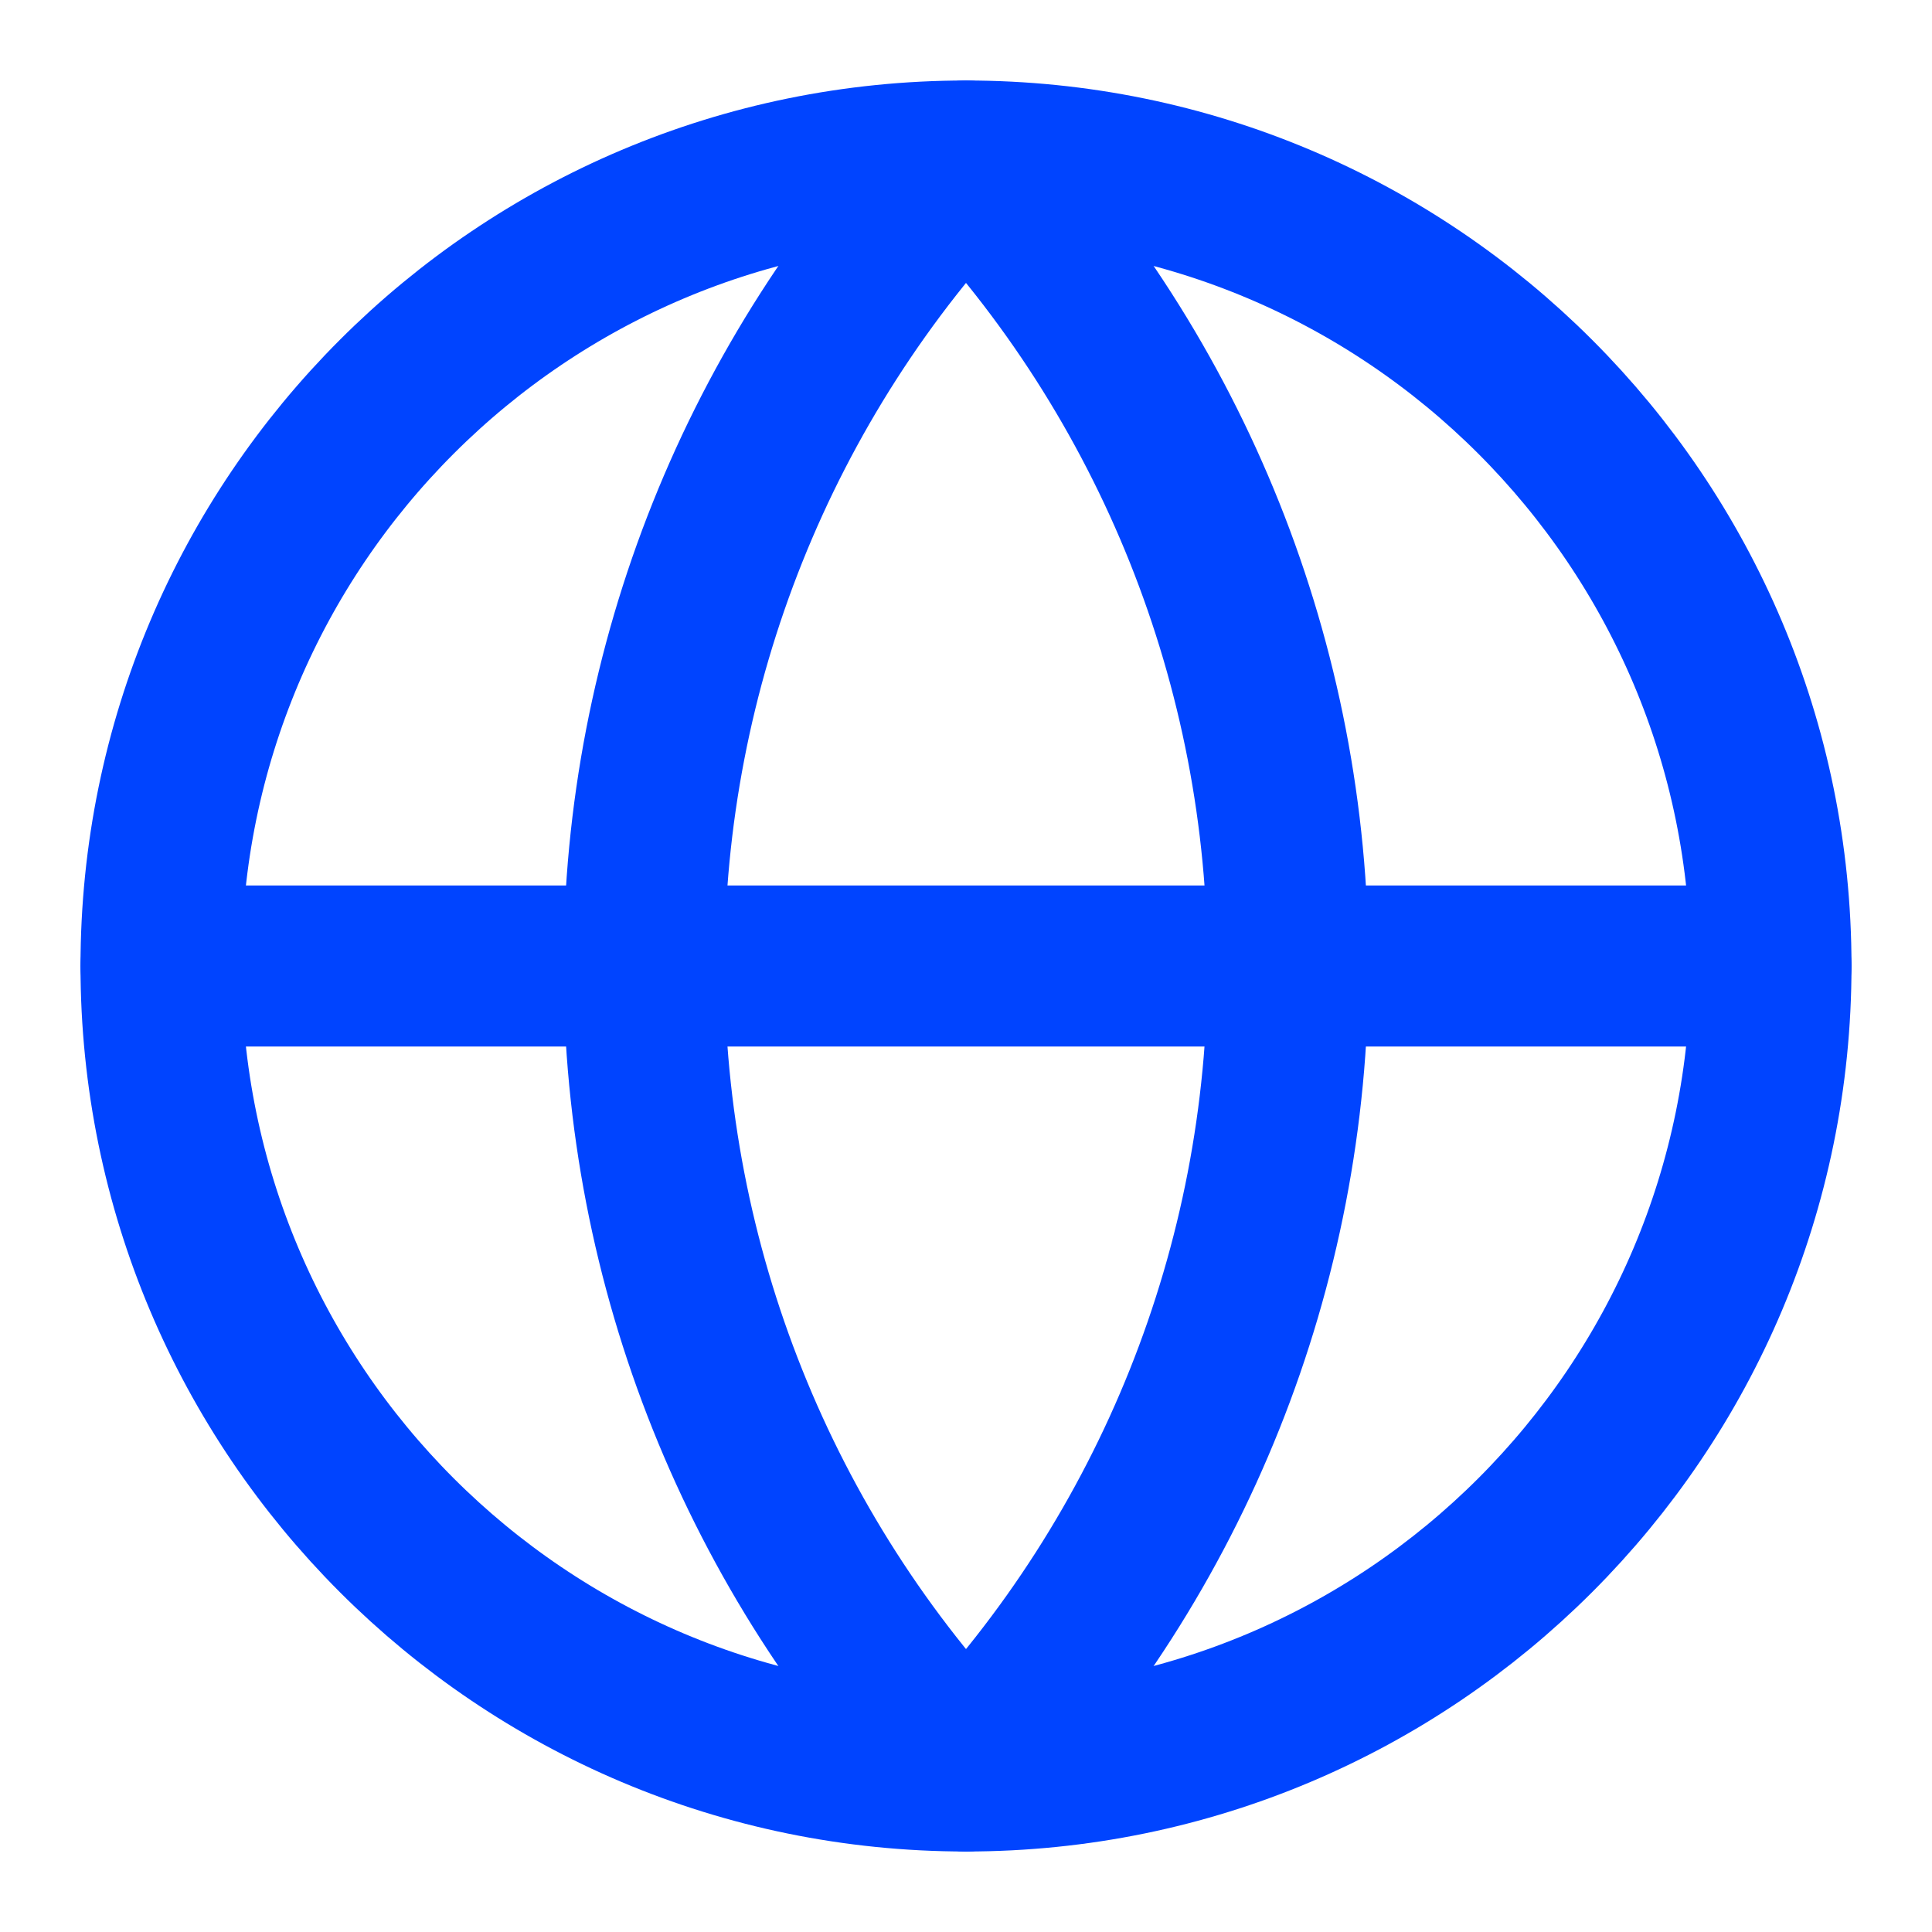 <svg xmlns="http://www.w3.org/2000/svg" width="48" height="48" viewBox="0 0 48 48" fill="none"><path d="M24 44C35.046 44 44 35.046 44 24C44 12.954 35.046 4 24 4C12.954 4 4 12.954 4 24C4 35.046 12.954 44 24 44Z" stroke="#0044FF" stroke-width="4" stroke-linecap="round" stroke-linejoin="round"></path><path d="M24 4C18.864 9.392 16 16.553 16 24C16 31.447 18.864 38.608 24 44C29.136 38.608 32 31.447 32 24C32 16.553 29.136 9.392 24 4Z" stroke="#0044FF" stroke-width="4" stroke-linecap="round" stroke-linejoin="round"></path><path d="M4 24H44" stroke="#0044FF" stroke-width="4" stroke-linecap="round" stroke-linejoin="round"></path></svg>